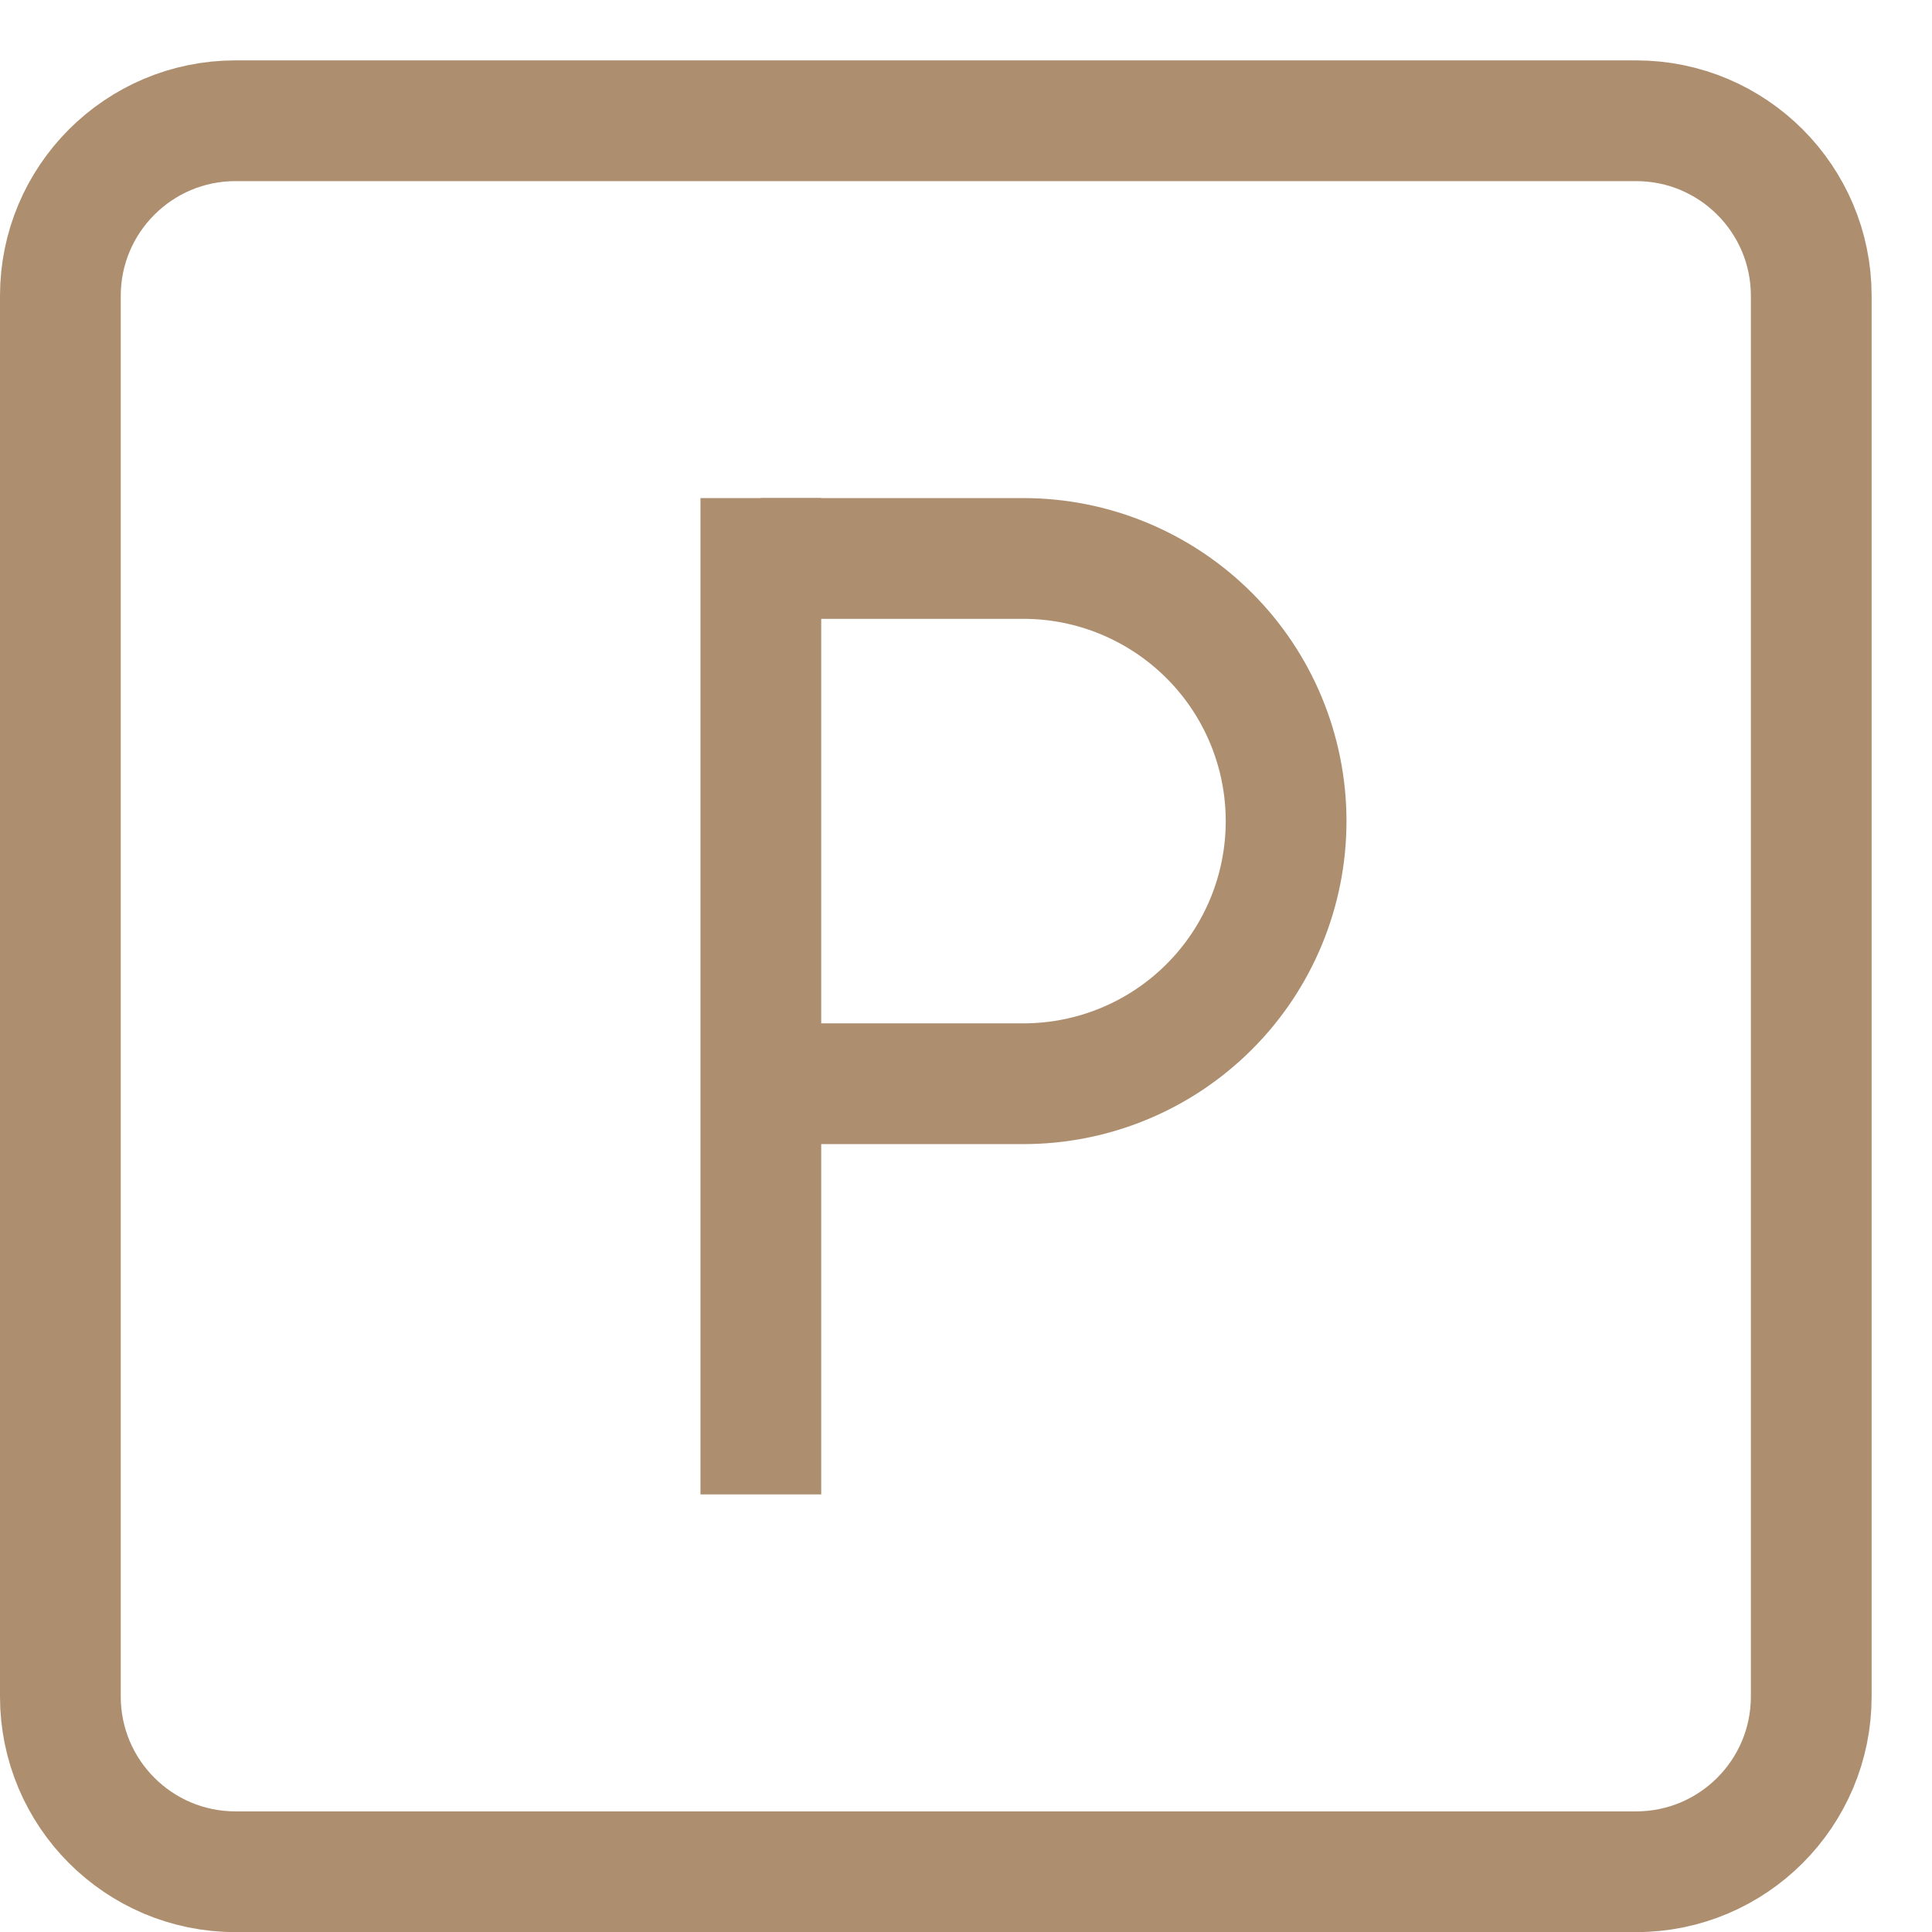 <svg width="16" height="16" viewBox="0 0 16 16" fill="none" xmlns="http://www.w3.org/2000/svg">
<path d="M13.55 1H1.95C1.149 1 0.5 1.65 0.5 2.45V14.05C0.5 14.851 1.149 15.501 1.95 15.501H13.55C14.351 15.501 15 14.851 15 14.05V2.45C15 1.65 14.351 1 13.55 1Z" stroke="#AD8E6F" stroke-miterlimit="10" stroke-linecap="square"/>
<path d="M6.301 4.625V11.876" stroke="#AD8E6F" stroke-miterlimit="10" stroke-linecap="square"/>
<path d="M6.301 8.975H8.476C9.053 8.975 9.606 8.746 10.014 8.338C10.422 7.931 10.651 7.377 10.651 6.8C10.651 6.224 10.422 5.67 10.014 5.263C9.606 4.855 9.053 4.625 8.476 4.625H6.301" stroke="#AD8E6F" stroke-miterlimit="10"/>
</svg>
